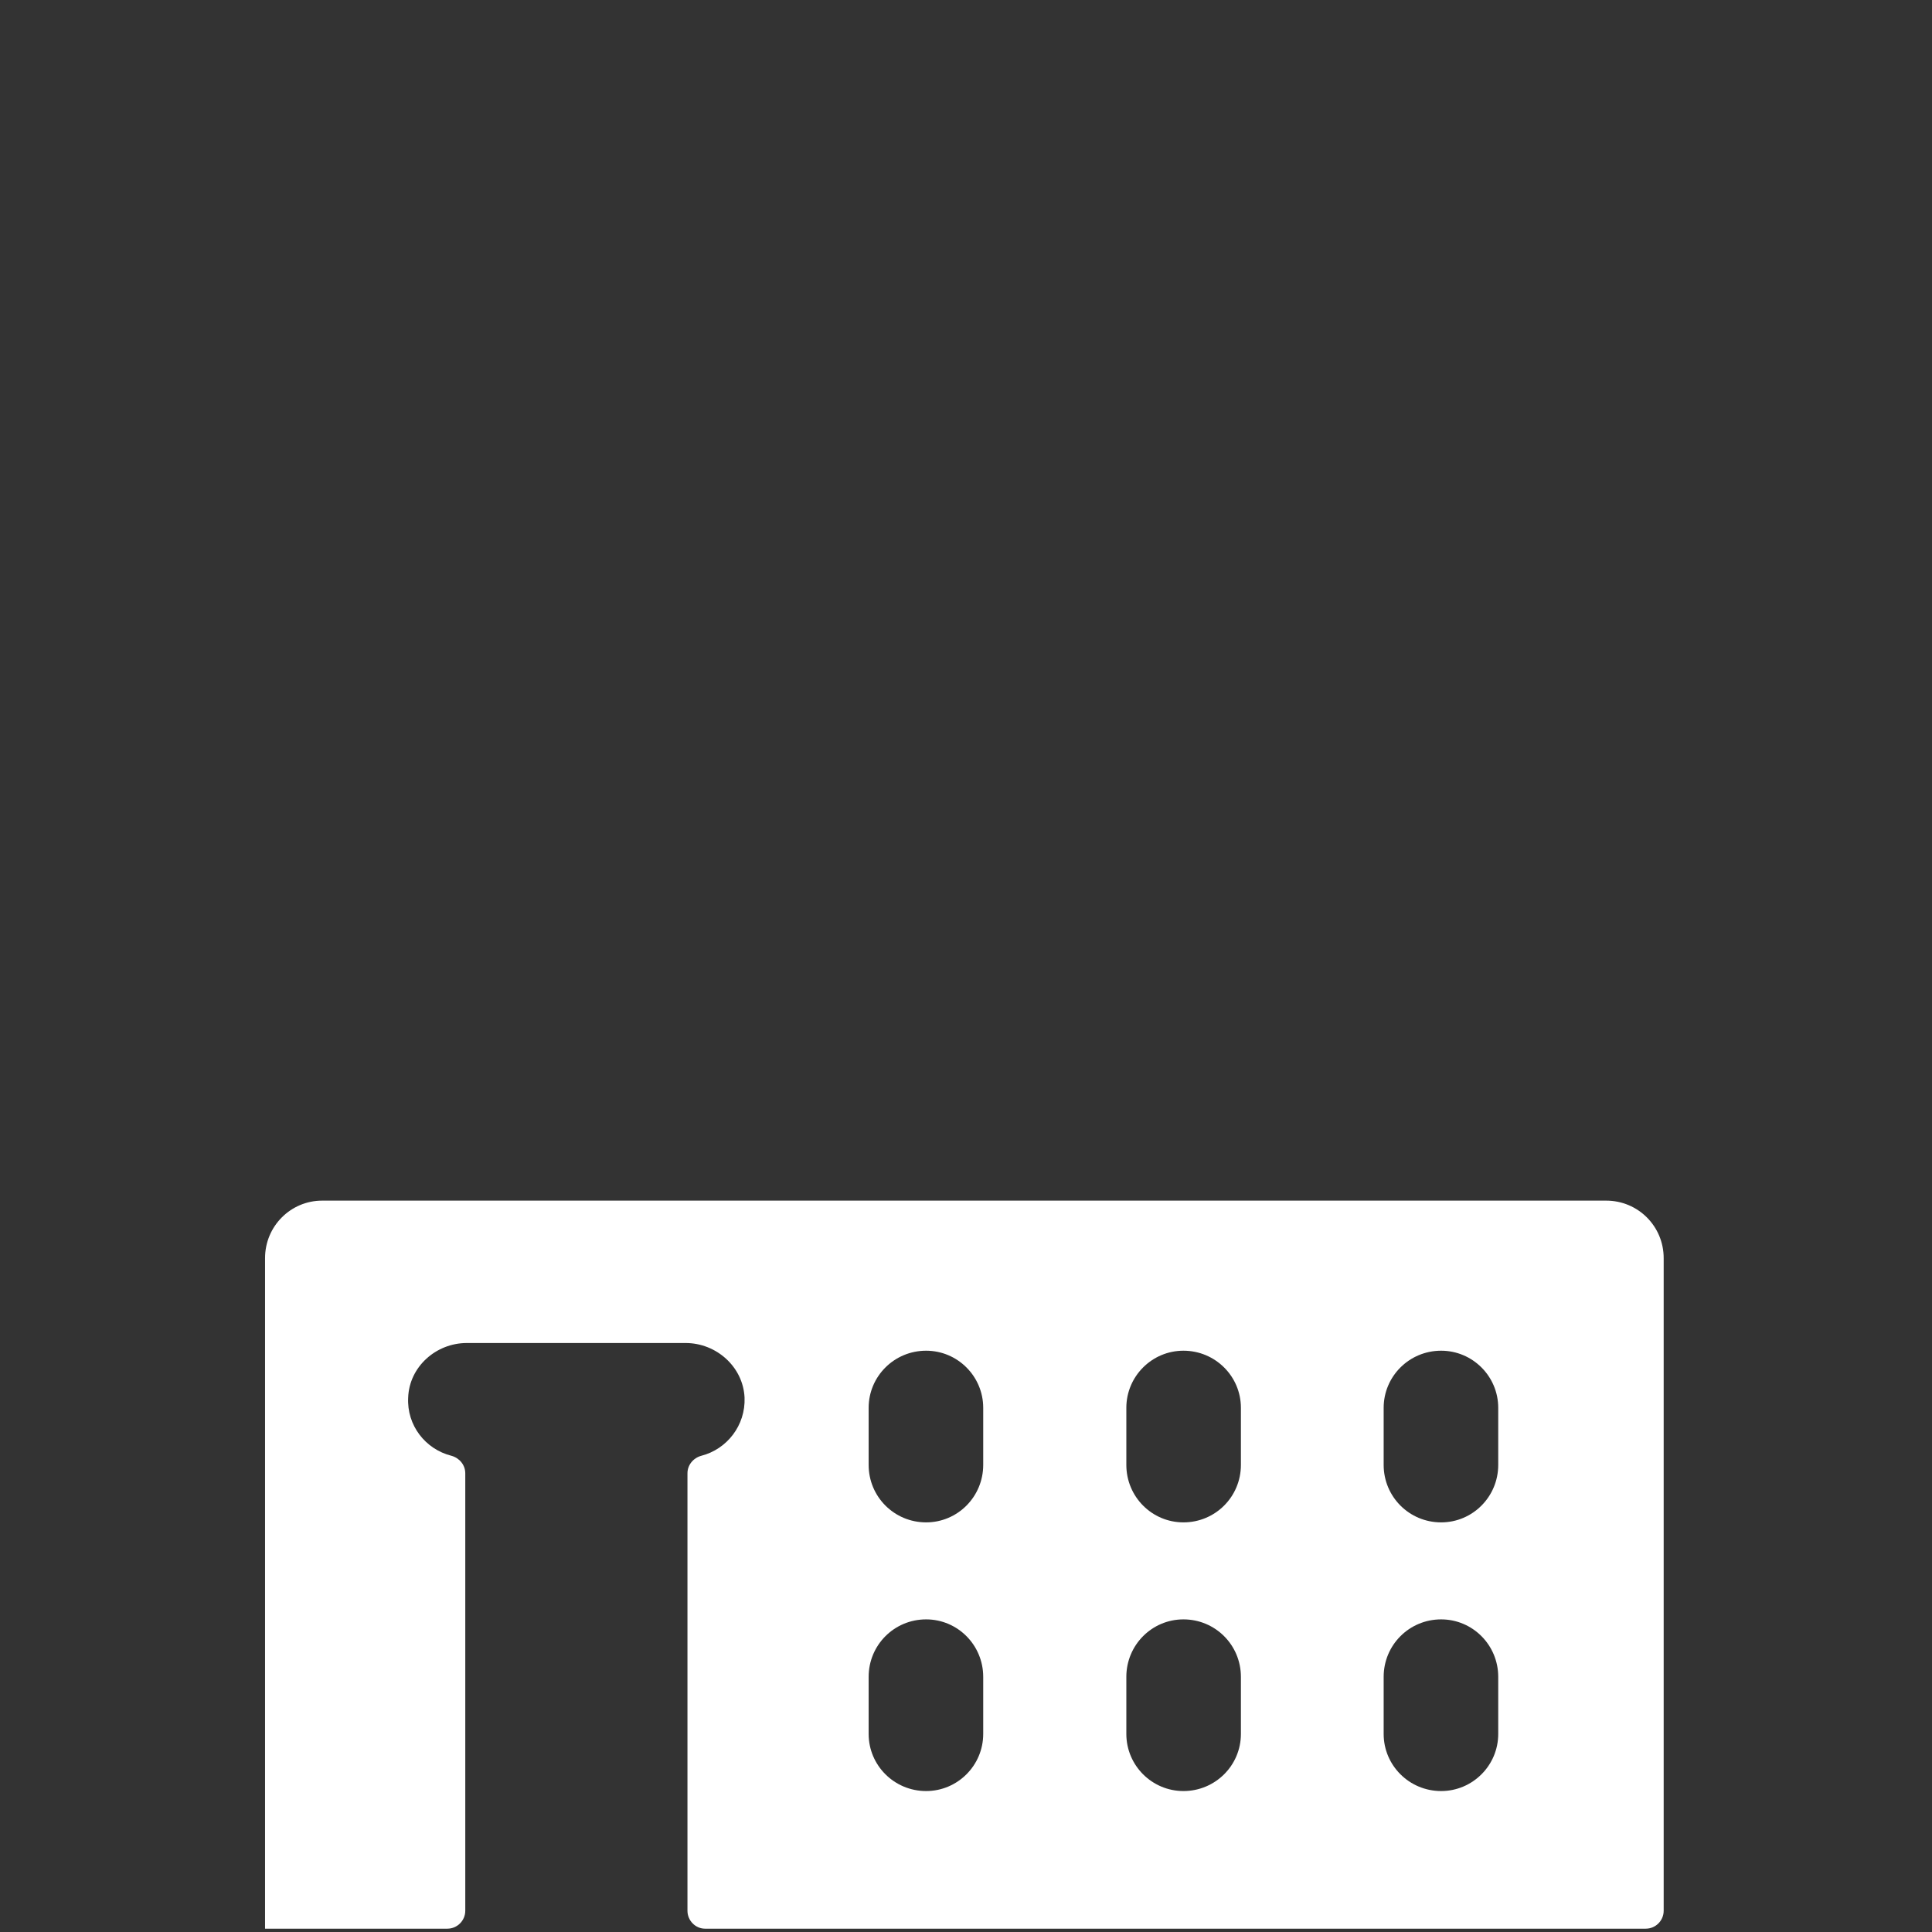 <?xml version="1.0" encoding="UTF-8" standalone="no"?>
<svg xmlns="http://www.w3.org/2000/svg" xmlns:xlink="http://www.w3.org/1999/xlink" xmlns:serif="http://www.serif.com/" width="100%" height="100%" viewBox="0 0 500 500" version="1.1" xml:space="preserve" style="fill-rule:evenodd;clip-rule:evenodd;stroke-linejoin:round;stroke-miterlimit:2;">
    <rect x="0" y="0" width="500" height="500" fill="#333333" stroke="none"/>
    <g transform="matrix(1,0,0,1,-6300,-7550)">
        <g id="Métier---Restaurants--Icône-" serif:id="Métier • Restaurants (Icône)" transform="matrix(1,0,0,1,6300,7550)">
            <rect x="0" y="0" width="500" height="500" style="fill:none;"></rect>
            <g transform="matrix(9.473,0,0,9.473,-9739.37,-18471.3)">
                <path d="M1035.36,2002.58L1040.34,2002.58C1040.61,2002.58 1040.83,2002.36 1040.83,2002.09L1040.83,1990.14C1040.83,1989.91 1040.67,1989.72 1040.45,1989.66C1039.74,1989.48 1039.23,1988.83 1039.27,1988.07C1039.3,1987.23 1040.03,1986.58 1040.87,1986.58L1046.85,1986.58C1047.69,1986.58 1048.42,1987.23 1048.46,1988.07C1048.49,1988.83 1047.98,1989.48 1047.28,1989.66C1047.06,1989.72 1046.9,1989.91 1046.9,1990.14L1046.9,2002.09C1046.9,2002.36 1047.12,2002.58 1047.38,2002.58L1073.08,2002.58C1073.35,2002.58 1073.57,2002.36 1073.57,2002.09C1073.57,1997.37 1073.57,1983.15 1073.57,1984.26C1073.57,1983.39 1072.87,1982.69 1072,1982.69L1036.92,1982.69C1036.06,1982.69 1035.36,1983.39 1035.36,1984.26L1035.36,2002.58ZM1065.92,1995.7C1065.92,1994.83 1066.62,1994.13 1067.49,1994.13C1068.35,1994.13 1069.05,1994.83 1069.05,1995.7L1069.05,1997.26C1069.05,1998.12 1068.35,1998.82 1067.49,1998.82C1066.62,1998.82 1065.92,1998.12 1065.92,1997.26L1065.92,1995.7ZM1051.85,1995.7C1051.85,1994.83 1052.55,1994.13 1053.42,1994.13C1054.28,1994.13 1054.98,1994.83 1054.98,1995.7L1054.98,1997.26C1054.98,1998.12 1054.28,1998.82 1053.42,1998.82C1052.55,1998.82 1051.85,1998.12 1051.85,1997.26L1051.85,1995.7ZM1058.89,1995.7C1058.89,1994.83 1059.59,1994.13 1060.45,1994.13C1061.32,1994.13 1062.02,1994.83 1062.02,1995.7L1062.02,1997.26C1062.02,1998.12 1061.32,1998.82 1060.45,1998.82C1059.59,1998.82 1058.89,1998.12 1058.89,1997.26L1058.89,1995.7ZM1065.92,1988.35C1065.92,1987.49 1066.62,1986.79 1067.49,1986.79C1068.35,1986.79 1069.05,1987.49 1069.05,1988.35L1069.05,1989.91C1069.05,1990.78 1068.35,1991.48 1067.49,1991.48C1066.62,1991.48 1065.92,1990.78 1065.92,1989.91L1065.92,1988.35ZM1051.85,1988.35C1051.85,1987.49 1052.55,1986.79 1053.42,1986.79C1054.28,1986.79 1054.98,1987.49 1054.98,1988.35L1054.98,1989.91C1054.98,1990.78 1054.28,1991.48 1053.42,1991.48C1052.55,1991.48 1051.85,1990.78 1051.85,1989.91L1051.85,1988.35ZM1058.89,1988.35C1058.89,1987.49 1059.59,1986.79 1060.45,1986.79C1061.32,1986.79 1062.02,1987.49 1062.02,1988.35L1062.02,1989.91C1062.02,1990.78 1061.32,1991.48 1060.45,1991.48C1059.59,1991.48 1058.89,1990.78 1058.89,1989.91L1058.89,1988.35Z" style="fill:white;"></path>
            </g>
        </g>
    </g>
</svg>
